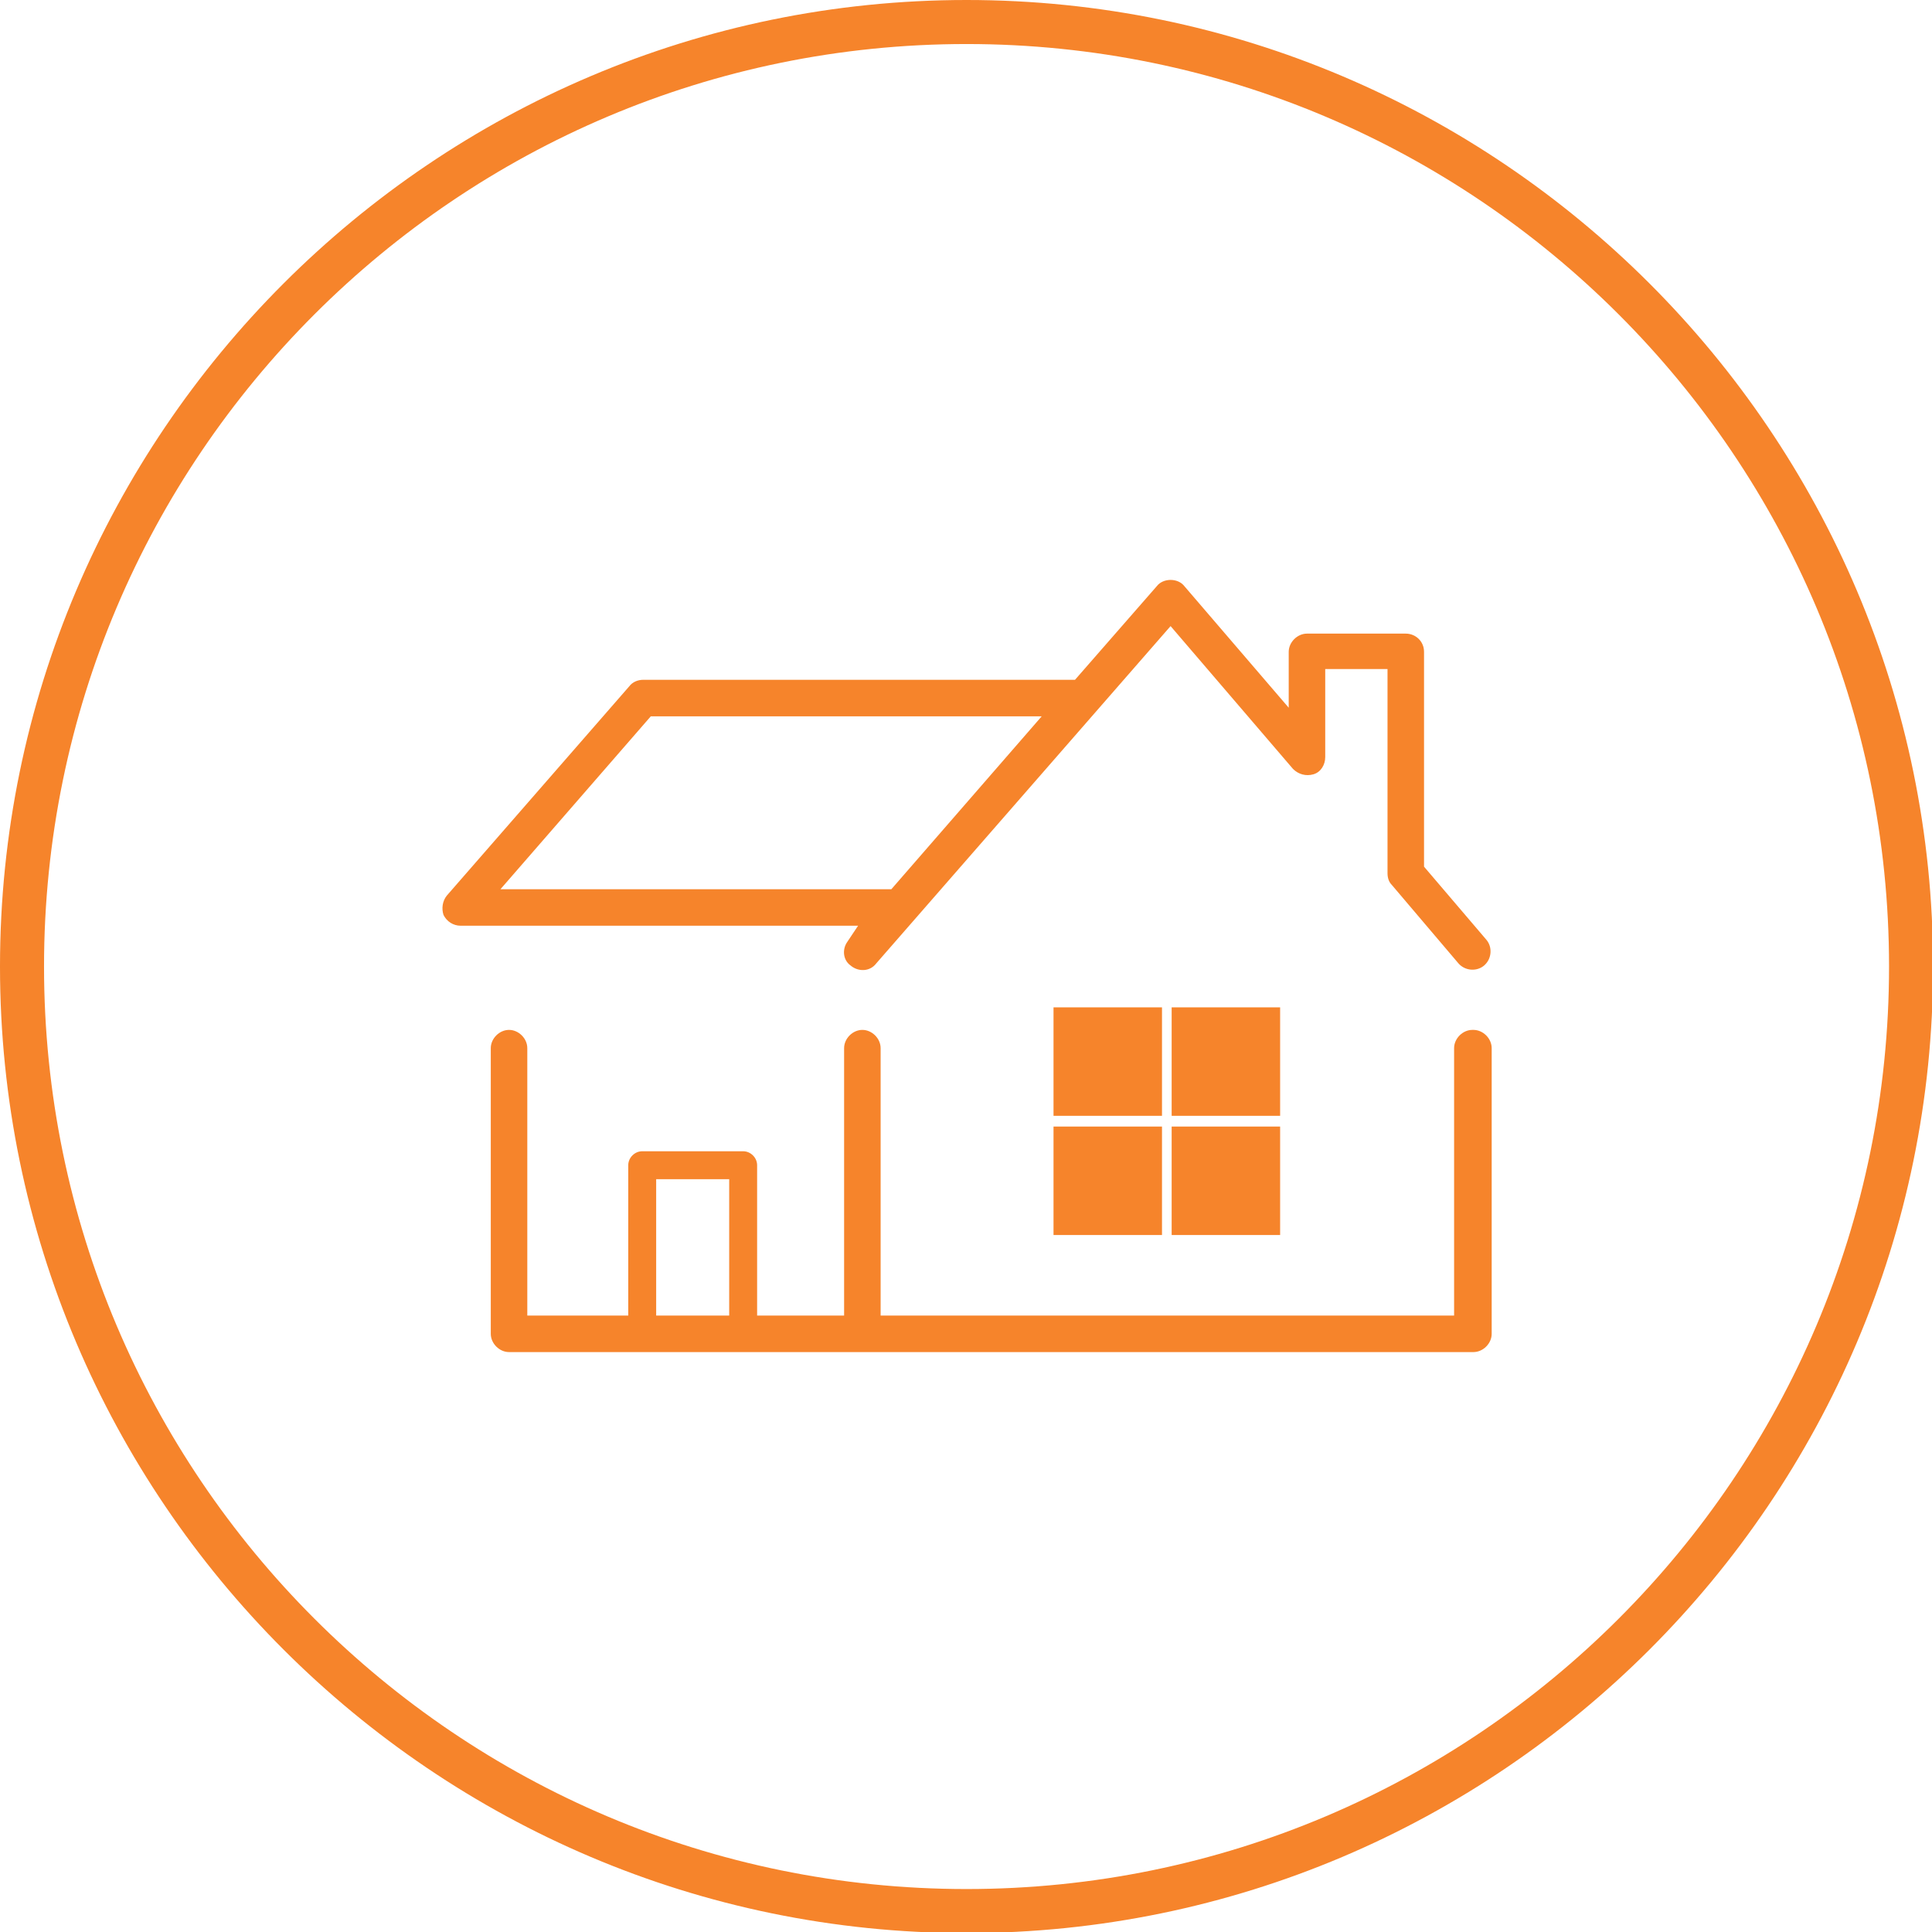 <?xml version="1.0" encoding="UTF-8"?>
<svg id="Calque_1" xmlns="http://www.w3.org/2000/svg" version="1.1" viewBox="0 0 179.9 179.9">
  <!-- Generator: Adobe Illustrator 29.4.0, SVG Export Plug-In . SVG Version: 2.1.0 Build 152)  -->
  <defs>
    <style>
      .st0 {
        fill: #f6842b;
      }
    </style>
  </defs>
  <path class="st0" d="M90,0C40.4,0,0,40.4,0,90s40.4,90,90,90,90-40.4,90-90S139.6,0,90,0ZM90,175.9c-47.4,0-85.9-38.5-85.9-85.9S42.6,4.1,90,4.1s85.9,38.5,85.9,85.9-38.5,85.9-85.9,85.9Z"/>
  <path class="st0" d="M137.1,95.9c-.9,0-1.7.8-1.7,1.7v24.9h-53.4v-24.9c0-.9-.8-1.7-1.7-1.7s-1.7.8-1.7,1.7v24.9h-8.1v-14c0-.7-.6-1.3-1.3-1.3h-9.4c-.7,0-1.3.6-1.3,1.3v14h-9.4v-24.9c0-.9-.8-1.7-1.7-1.7s-1.7.8-1.7,1.7v26.6c0,.9.8,1.7,1.7,1.7h89.8c.9,0,1.7-.8,1.7-1.7v-26.6c0-.9-.8-1.7-1.7-1.7h0ZM67.9,122.5h-6.8v-12.7h6.8v12.7Z"/>
  <g>
    <rect class="st0" x="110.1" y="94.7" width="8.2" height="8.2"/>
    <path class="st0" d="M119.2,103.9h-10.1v-10.1h10.1v10.1ZM111,102h6.3v-6.3h-6.3v6.3Z"/>
  </g>
  <g>
    <rect class="st0" x="99" y="94.7" width="8.2" height="8.2"/>
    <path class="st0" d="M108.2,103.9h-10.1v-10.1h10.1v10.1ZM99.9,102h6.3v-6.3h-6.3v6.3Z"/>
  </g>
  <g>
    <rect class="st0" x="99" y="105.8" width="8.2" height="8.2"/>
    <path class="st0" d="M108.2,115h-10.1v-10.1h10.1v10.1ZM99.9,113.1h6.3v-6.3h-6.3v6.3Z"/>
  </g>
  <g>
    <rect class="st0" x="110.1" y="105.8" width="8.2" height="8.2"/>
    <path class="st0" d="M119.2,115h-10.1v-10.1h10.1v10.1ZM111,113.1h6.3v-6.3h-6.3v6.3Z"/>
  </g>
  <path class="st0" d="M132.6,80.7v-20c0-1-.8-1.7-1.7-1.7h-9.2c-.9,0-1.7.8-1.7,1.7v5.2l-9.7-11.3c-.3-.4-.8-.6-1.3-.6-.5,0-1,.2-1.3.6l-7.6,8.7h-40.2c-.5,0-1,.2-1.3.6l-17,19.5c-.4.5-.5,1.2-.3,1.8.3.6.9,1,1.6,1h37l-1,1.5c-.5.7-.4,1.7.3,2.2.7.6,1.8.6,2.4-.2l27.4-31.4,11.4,13.3c.5.5,1.2.7,1.9.5.7-.2,1.1-.9,1.1-1.6v-8.2h5.8v19c0,.4.1.8.4,1.1l6.2,7.3c.6.7,1.7.8,2.4.2.7-.6.8-1.7.2-2.4l-5.8-6.8h0ZM83,82.8h-36.4l14-16.1h36.4l-14,16.1Z"/>
</svg>